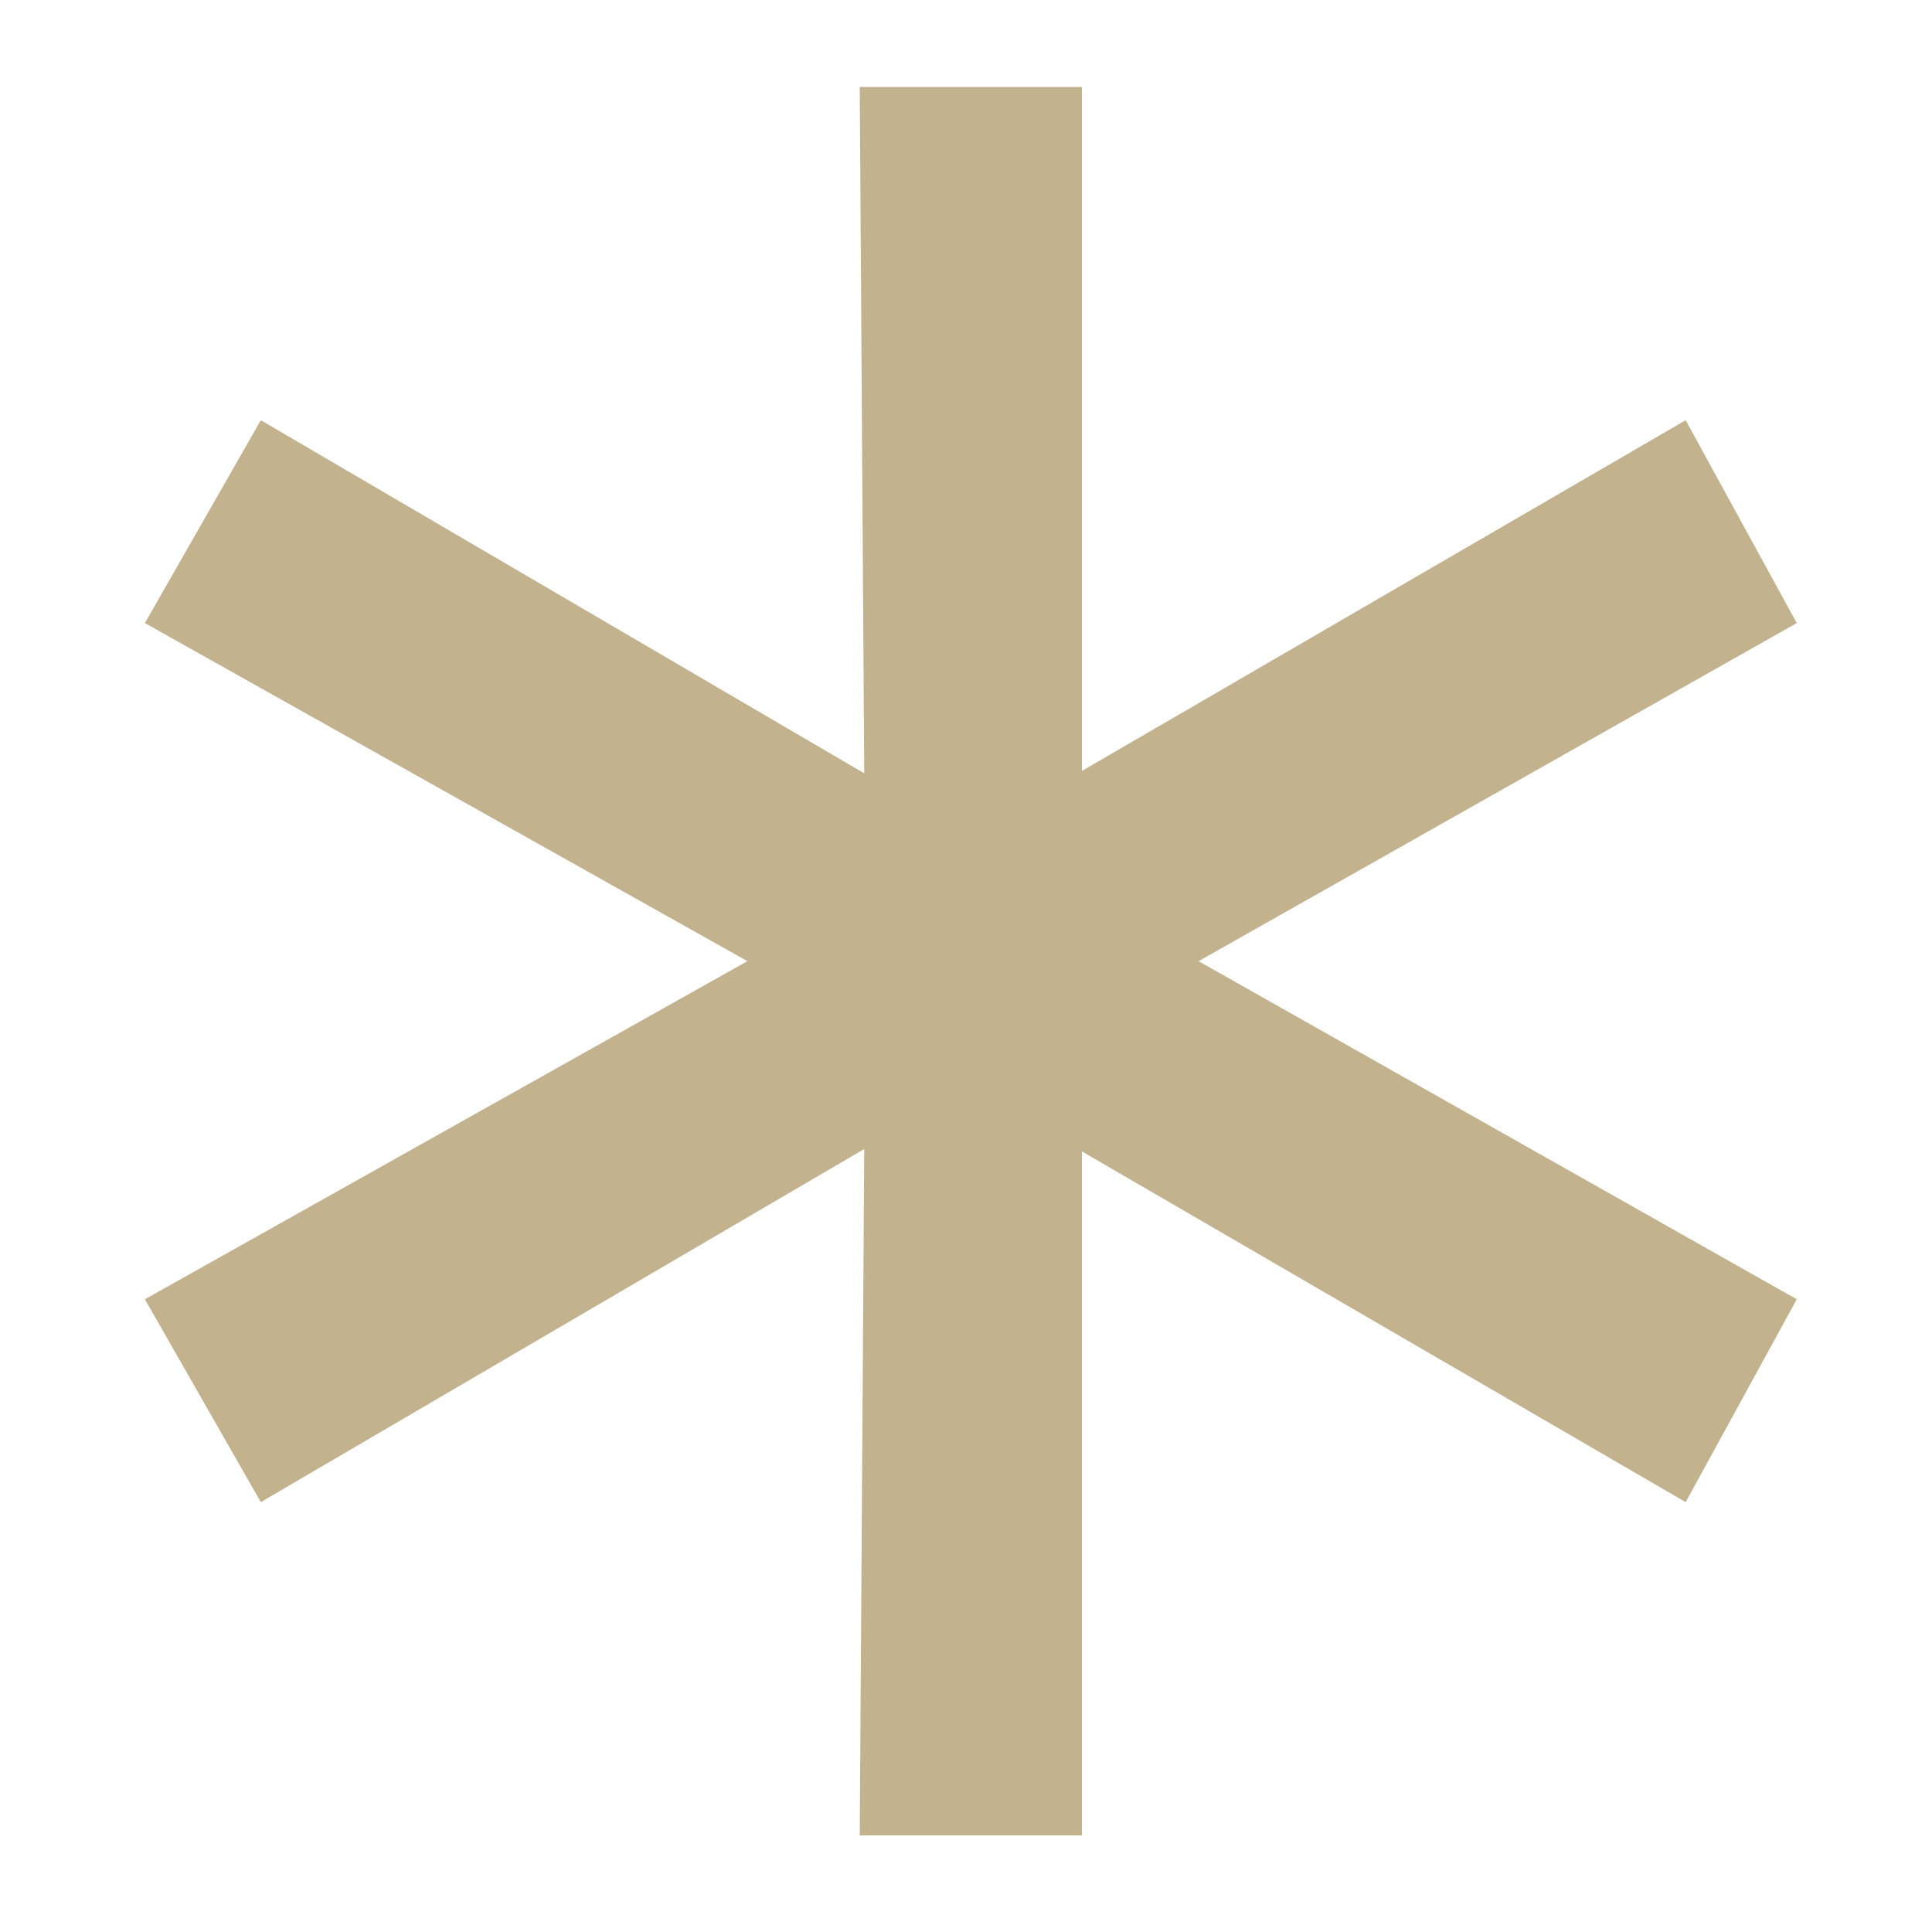 <?xml version="1.0" encoding="UTF-8"?> <svg xmlns="http://www.w3.org/2000/svg" width="100" height="100" viewBox="0 0 100 100" fill="none"> <g clip-path="url(#clip0_7_2)"> <path d="M93 32.25L58.5 51.75V47.75L93 67.25L87.25 77.75L53.25 58L56 56.75V95H44.5L44.75 56.75L47.25 58L13.5 77.75L7.5 67.25L42.25 47.75V51.75L7.5 32.25L13.5 21.75L47.25 41.5L44.75 42.75L44.5 4.5H56V42.75L53.25 41.5L87.25 21.75L93 32.25Z" fill="#C3B28E"></path> </g> <defs> <clipPath id="clip0_7_2"> <rect width="100" height="100" fill="white"></rect> </clipPath> </defs> </svg> 